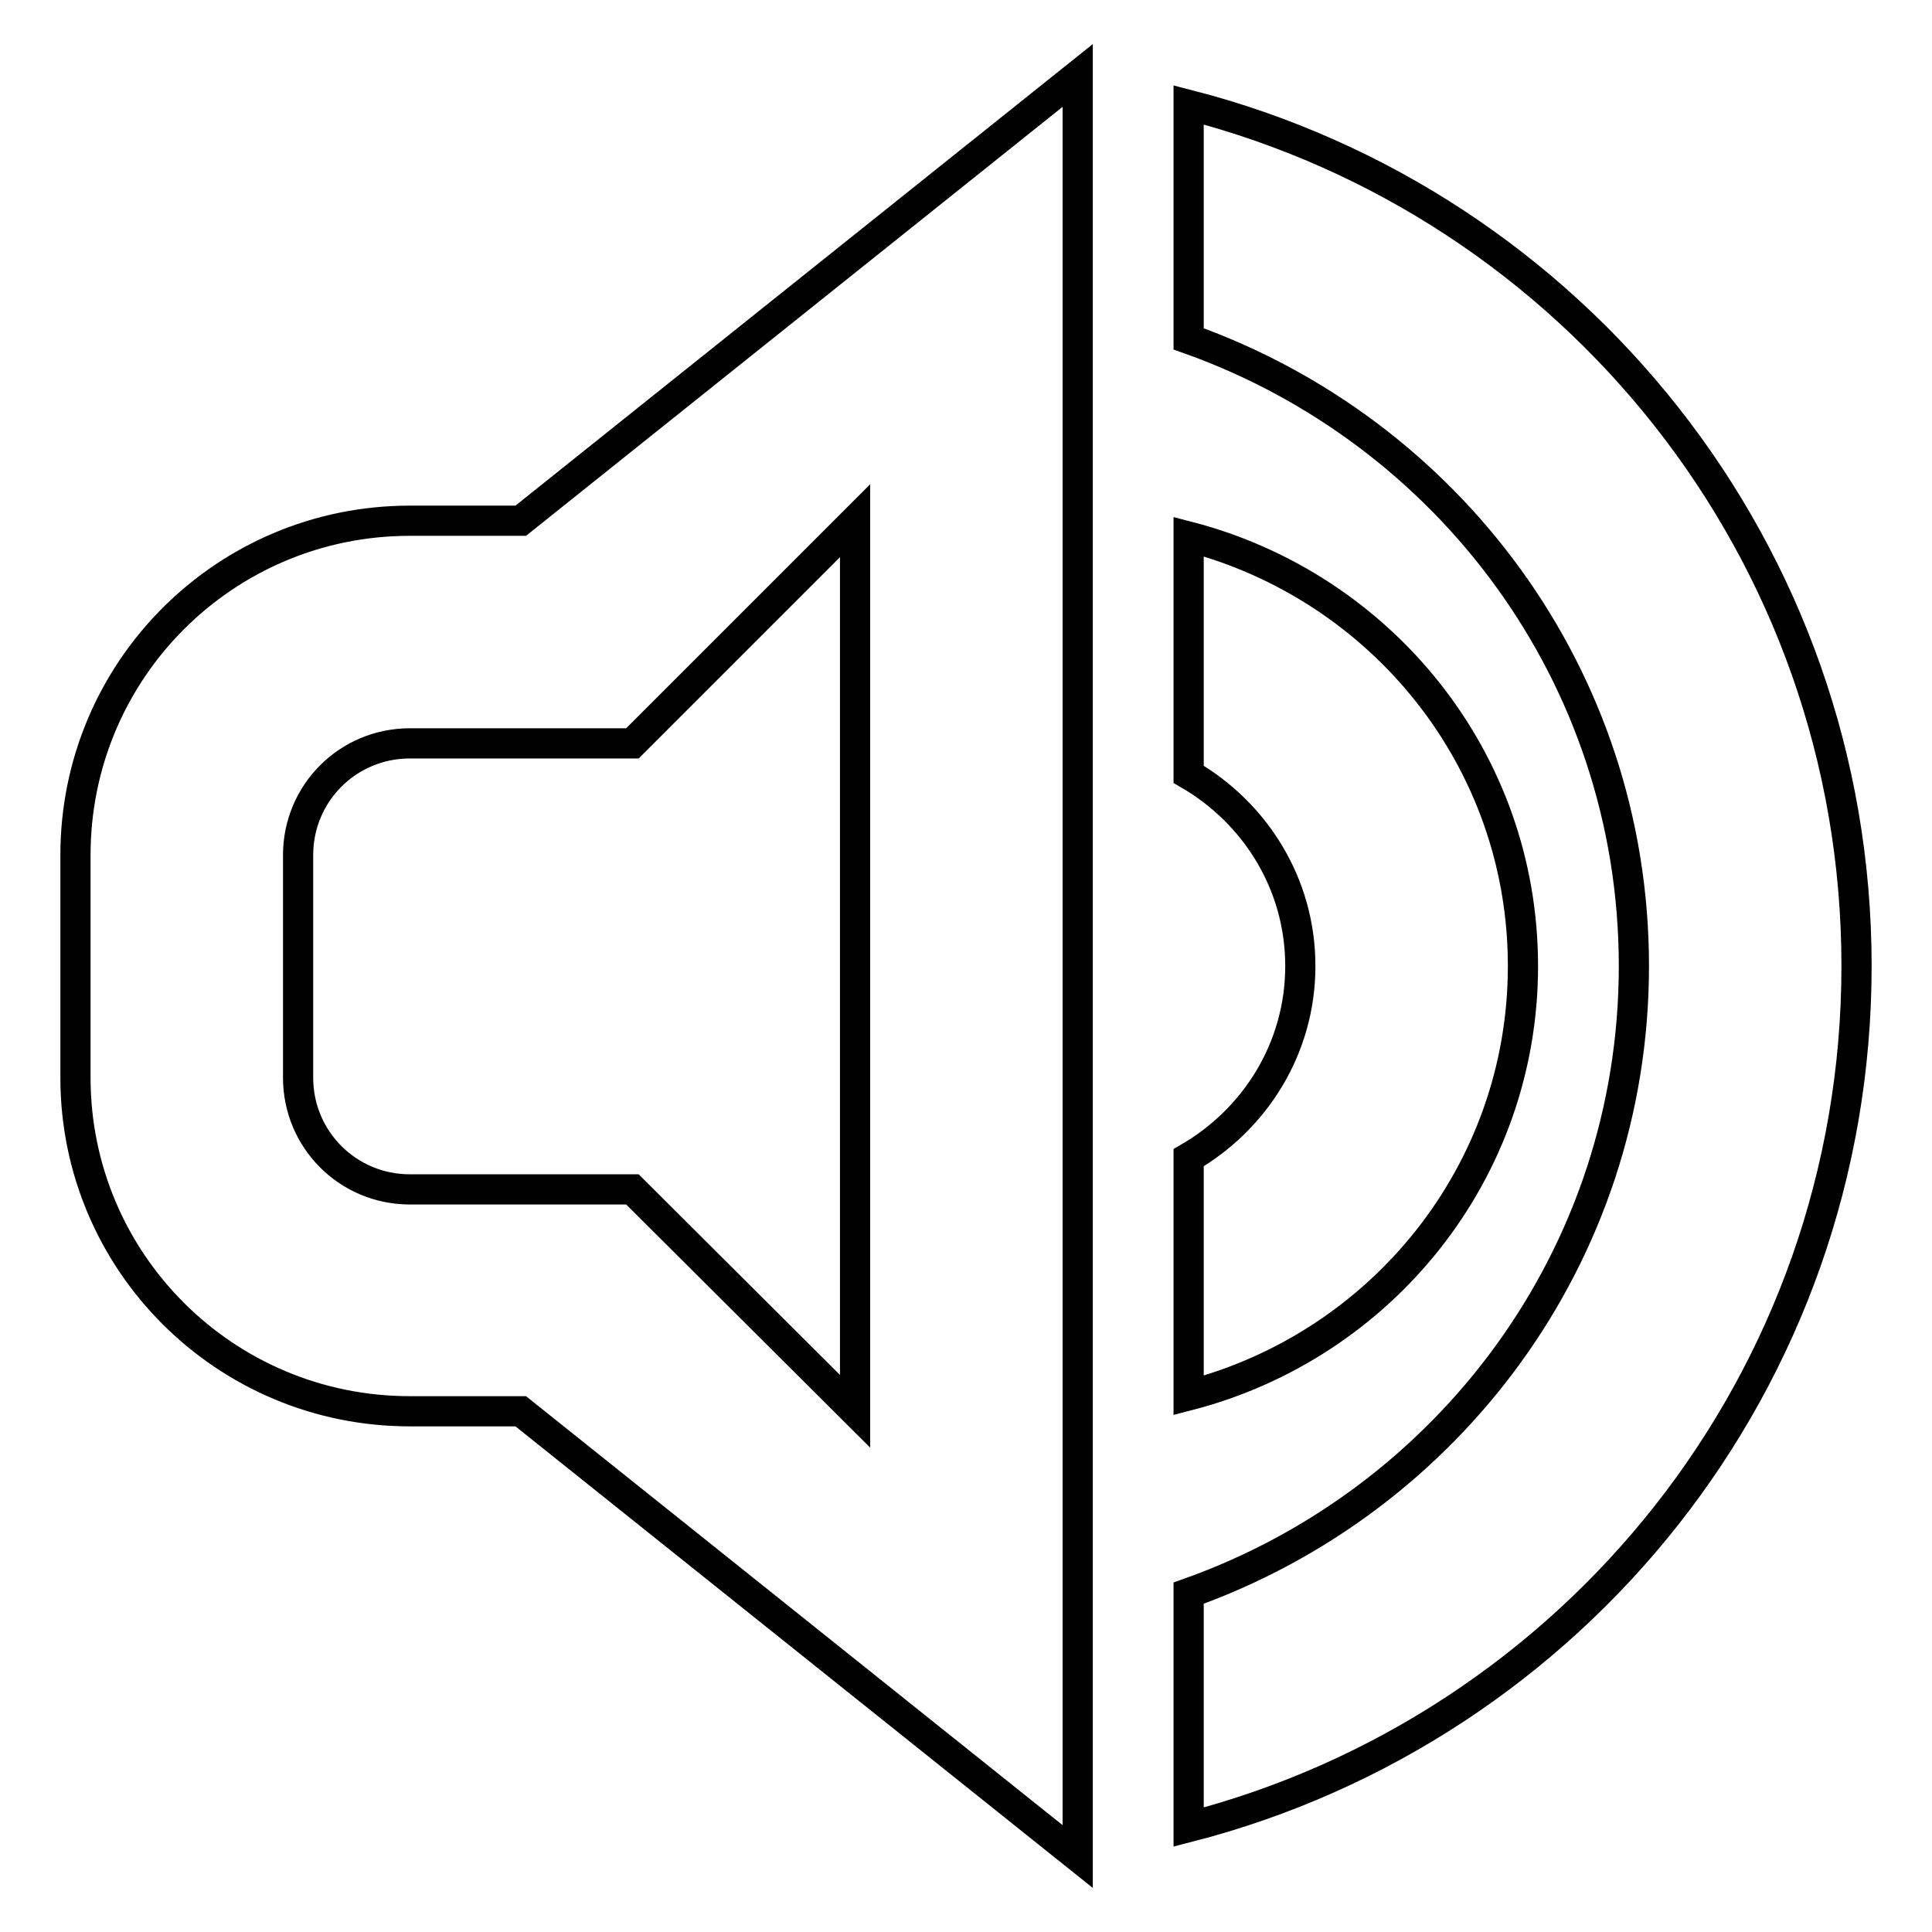 <?xml version="1.0" encoding="utf-8"?>
<!-- Svg Vector Icons : http://www.onlinewebfonts.com/icon -->
<!DOCTYPE svg PUBLIC "-//W3C//DTD SVG 1.1//EN" "http://www.w3.org/Graphics/SVG/1.1/DTD/svg11.dtd">
<svg version="1.1" xmlns="http://www.w3.org/2000/svg" xmlns:xlink="http://www.w3.org/1999/xlink" x="0px" y="0px" viewBox="0 0 256 256" enable-background="new 0 0 256 256" xml:space="preserve">
<g> <path stroke-width="4" fill-opacity="0" stroke="#000000"  d="M157.5,242.1v-31c34.3-12.2,59-44.6,59-83.1c0-38.5-24.7-70.9-59-83.1V13.9C208.4,27,246,73,246,128 C246,183,208.4,229,157.5,242.1z M54.3,187C29.8,187,10,167.2,10,142.8v-29.5C10,88.8,29.8,69,54.3,69H69l73.8-59v236L69,187H54.3z  M113.3,187v-44.3v-29.5V69L83.8,98.5H54.3c-8.2,0-14.8,6.6-14.8,14.8v29.5c0,8.2,6.6,14.8,14.8,14.8h29.5L113.3,187z M201.8,128 c0,27.4-18.8,50.3-44.3,56.9v-31.5c8.8-5.1,14.8-14.5,14.8-25.4s-6-20.3-14.8-25.4V71.1C182.9,77.7,201.8,100.5,201.8,128z"/></g>
</svg>
